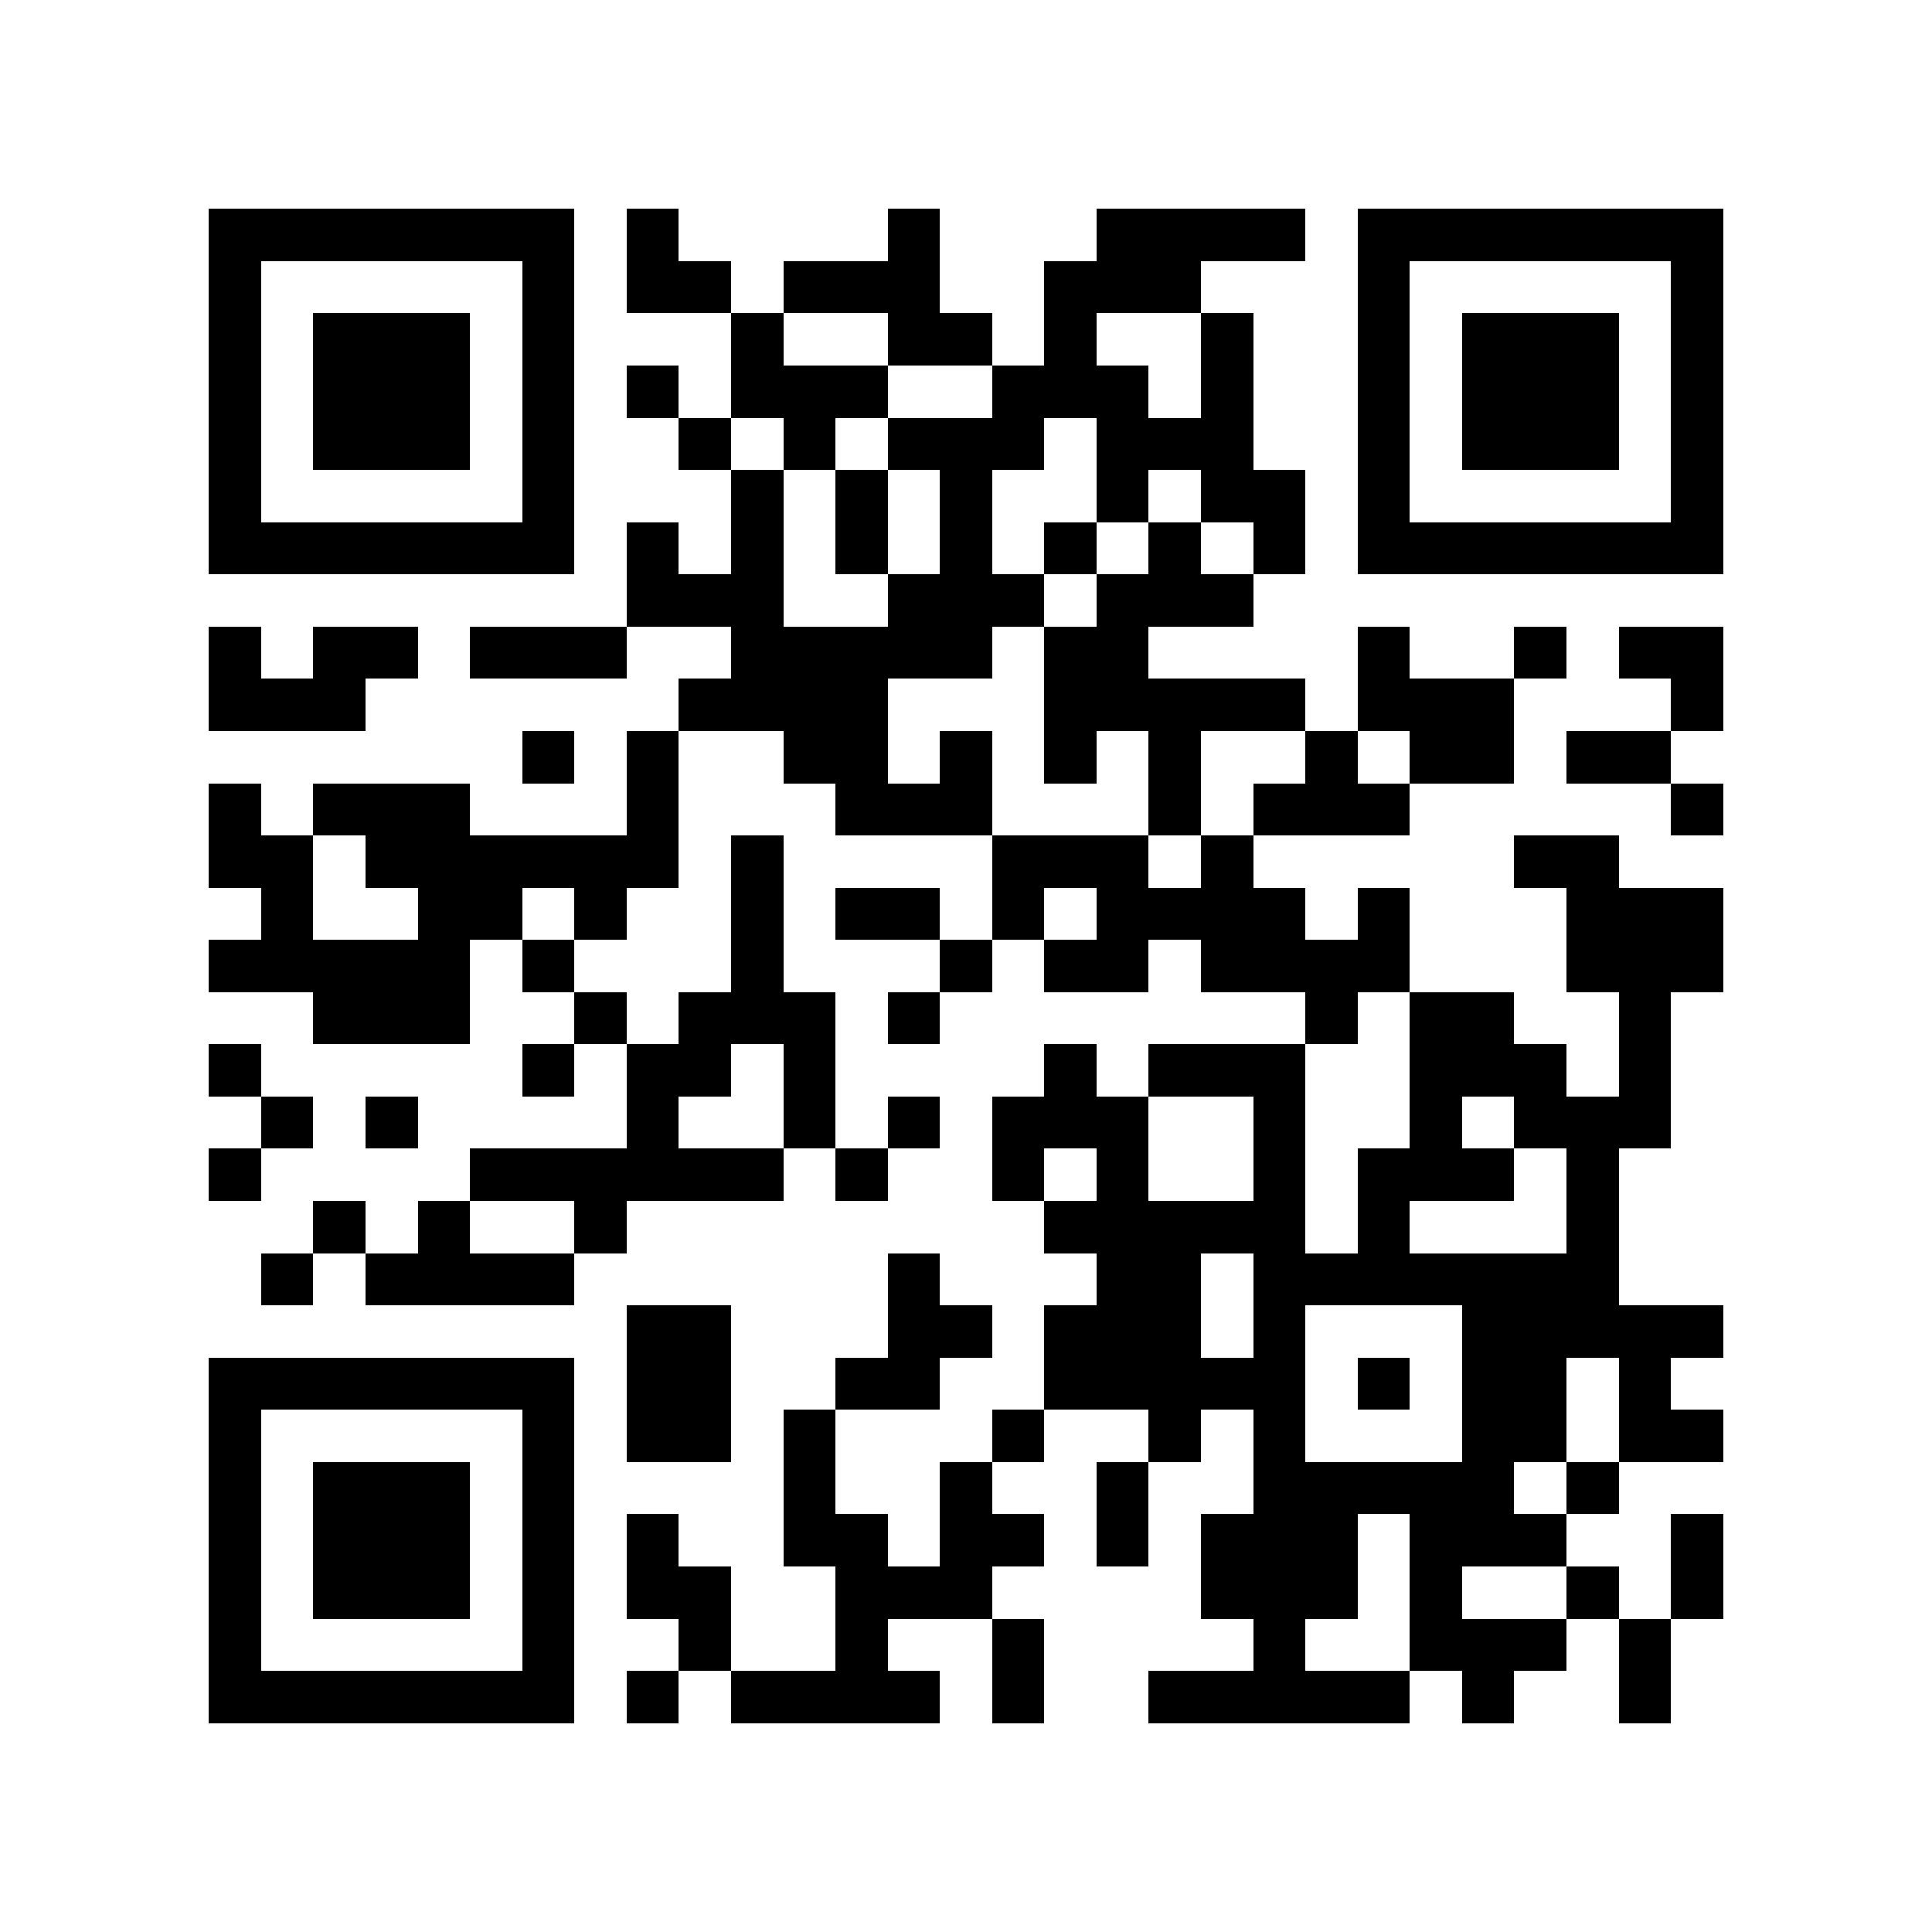 <svg xmlns="http://www.w3.org/2000/svg" width="150" height="150" viewBox="0 0 37 37" shape-rendering="crispEdges"><path fill="#ffffff" d="M0 0h37v37H0z"/><path stroke="#000000" d="M4 4.5h7m1 0h1m4 0h1m3 0h4m1 0h7M4 5.5h1m5 0h1m1 0h2m1 0h3m2 0h3m3 0h1m5 0h1M4 6.5h1m1 0h3m1 0h1m3 0h1m2 0h2m1 0h1m2 0h1m2 0h1m1 0h3m1 0h1M4 7.5h1m1 0h3m1 0h1m1 0h1m1 0h3m2 0h3m1 0h1m2 0h1m1 0h3m1 0h1M4 8.5h1m1 0h3m1 0h1m2 0h1m1 0h1m1 0h3m1 0h3m2 0h1m1 0h3m1 0h1M4 9.5h1m5 0h1m3 0h1m1 0h1m1 0h1m2 0h1m1 0h2m1 0h1m5 0h1M4 10.5h7m1 0h1m1 0h1m1 0h1m1 0h1m1 0h1m1 0h1m1 0h1m1 0h7M12 11.5h3m2 0h3m1 0h3M4 12.5h1m1 0h2m1 0h3m2 0h5m1 0h2m4 0h1m2 0h1m1 0h2M4 13.5h3m6 0h4m3 0h5m1 0h3m3 0h1M10 14.5h1m1 0h1m2 0h2m1 0h1m1 0h1m1 0h1m2 0h1m1 0h2m1 0h2M4 15.5h1m1 0h3m3 0h1m3 0h3m3 0h1m1 0h3m5 0h1M4 16.5h2m1 0h6m1 0h1m4 0h3m1 0h1m5 0h2M5 17.5h1m2 0h2m1 0h1m2 0h1m1 0h2m1 0h1m1 0h4m1 0h1m3 0h3M4 18.5h5m1 0h1m3 0h1m3 0h1m1 0h2m1 0h4m3 0h3M6 19.5h3m2 0h1m1 0h3m1 0h1m7 0h1m1 0h2m2 0h1M4 20.5h1m5 0h1m1 0h2m1 0h1m4 0h1m1 0h3m2 0h3m1 0h1M5 21.5h1m1 0h1m4 0h1m2 0h1m1 0h1m1 0h3m2 0h1m2 0h1m1 0h3M4 22.5h1m4 0h6m1 0h1m2 0h1m1 0h1m2 0h1m1 0h3m1 0h1M6 23.5h1m1 0h1m2 0h1m8 0h5m1 0h1m3 0h1M5 24.5h1m1 0h4m6 0h1m3 0h2m1 0h7M12 25.5h2m3 0h2m1 0h3m1 0h1m3 0h5M4 26.5h7m1 0h2m2 0h2m2 0h5m1 0h1m1 0h2m1 0h1M4 27.5h1m5 0h1m1 0h2m1 0h1m3 0h1m2 0h1m1 0h1m3 0h2m1 0h2M4 28.5h1m1 0h3m1 0h1m4 0h1m2 0h1m2 0h1m2 0h5m1 0h1M4 29.5h1m1 0h3m1 0h1m1 0h1m2 0h2m1 0h2m1 0h1m1 0h3m1 0h3m2 0h1M4 30.5h1m1 0h3m1 0h1m1 0h2m2 0h3m4 0h3m1 0h1m2 0h1m1 0h1M4 31.5h1m5 0h1m2 0h1m2 0h1m2 0h1m4 0h1m2 0h3m1 0h1M4 32.5h7m1 0h1m1 0h4m1 0h1m2 0h5m1 0h1m2 0h1"/></svg>
